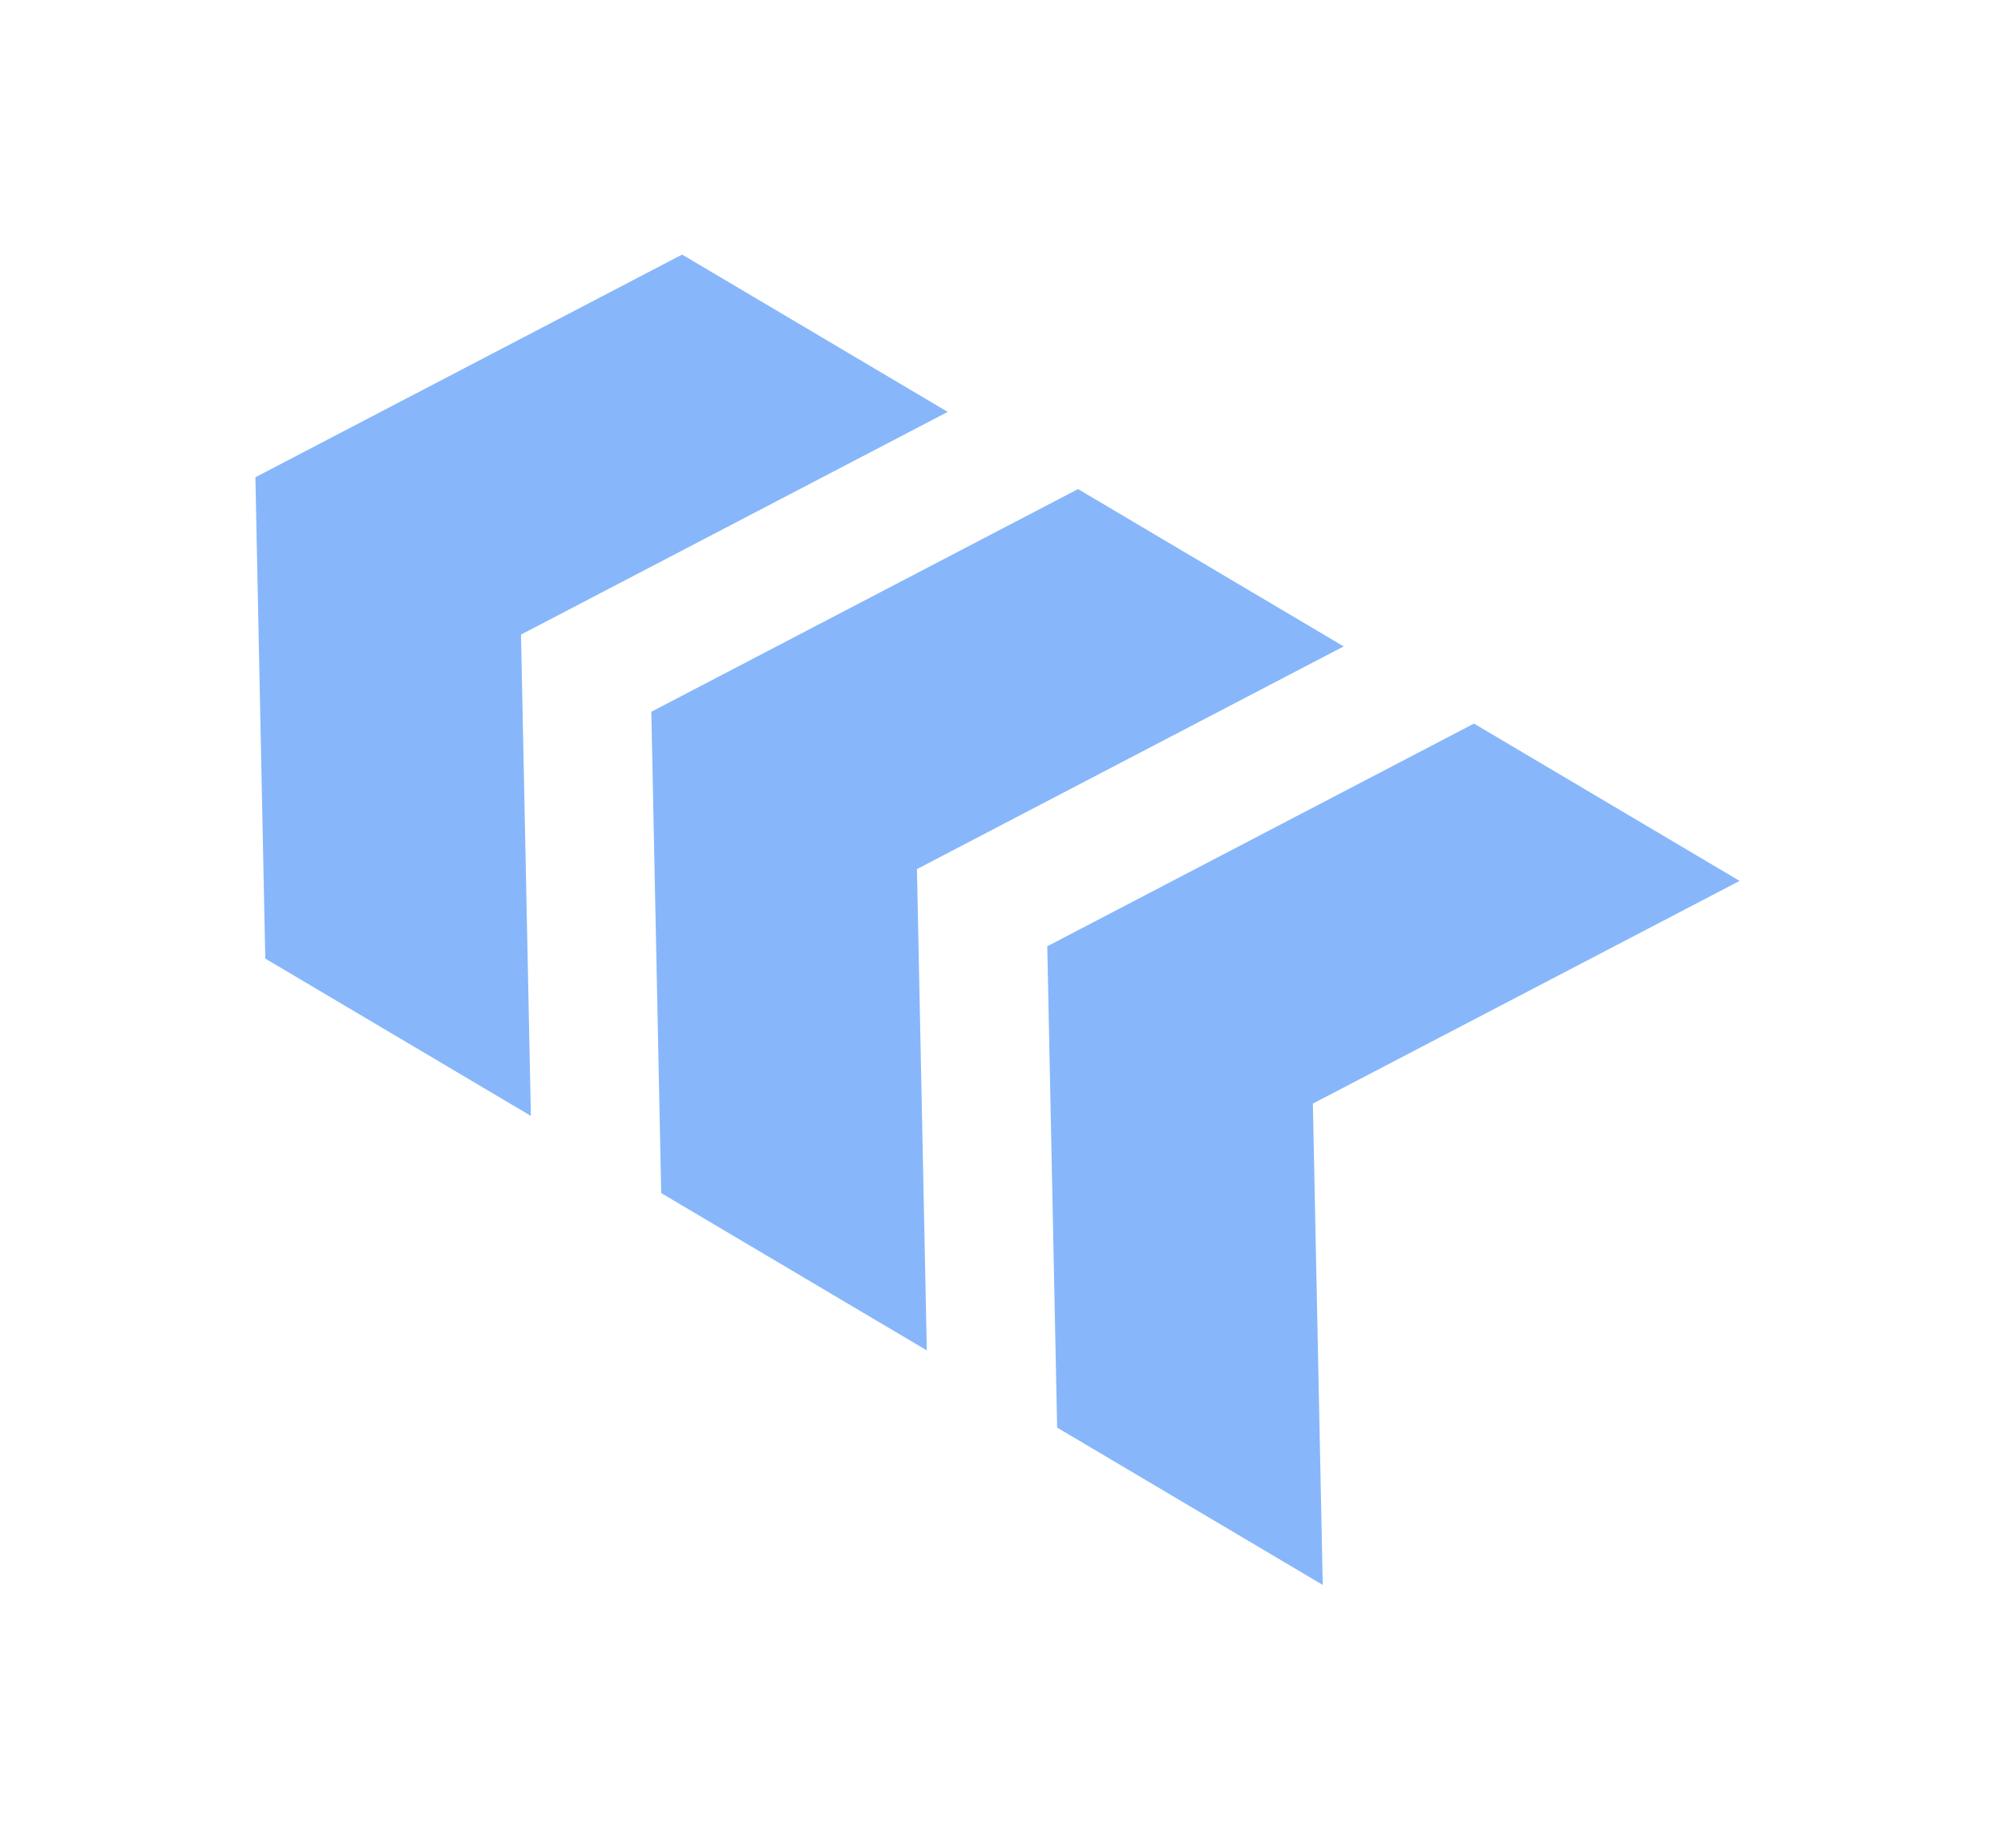 <svg width="128" height="118" viewBox="0 0 128 118" fill="none" xmlns="http://www.w3.org/2000/svg">
<g filter="url(#filter0_f_33824_73522)">
<path d="M111.112 56.256L94.146 46.209L66.891 60.431L67.522 91.168L84.487 101.215L83.856 70.478L111.112 56.256Z" fill="#87B7FA"/>
<path d="M68.857 31.233L85.823 41.28L58.567 55.502L59.198 86.239L42.233 76.192L41.601 45.455L68.857 31.233Z" fill="#87B7FA"/>
<path d="M43.568 16.257L60.533 26.304L33.278 40.526L33.909 71.263L16.944 61.216L16.312 30.479L43.568 16.257Z" fill="#87B7FA"/>
</g>
<defs>
<filter id="filter0_f_33824_73522" x="0.312" y="0.257" width="126.797" height="116.958" filterUnits="userSpaceOnUse" color-interpolation-filters="sRGB">
<feFlood flood-opacity="0" result="BackgroundImageFix"/>
<feBlend mode="normal" in="SourceGraphic" in2="BackgroundImageFix" result="shape"/>
<feGaussianBlur stdDeviation="8" result="effect1_foregroundBlur_33824_73522"/>
</filter>
</defs>
</svg>
